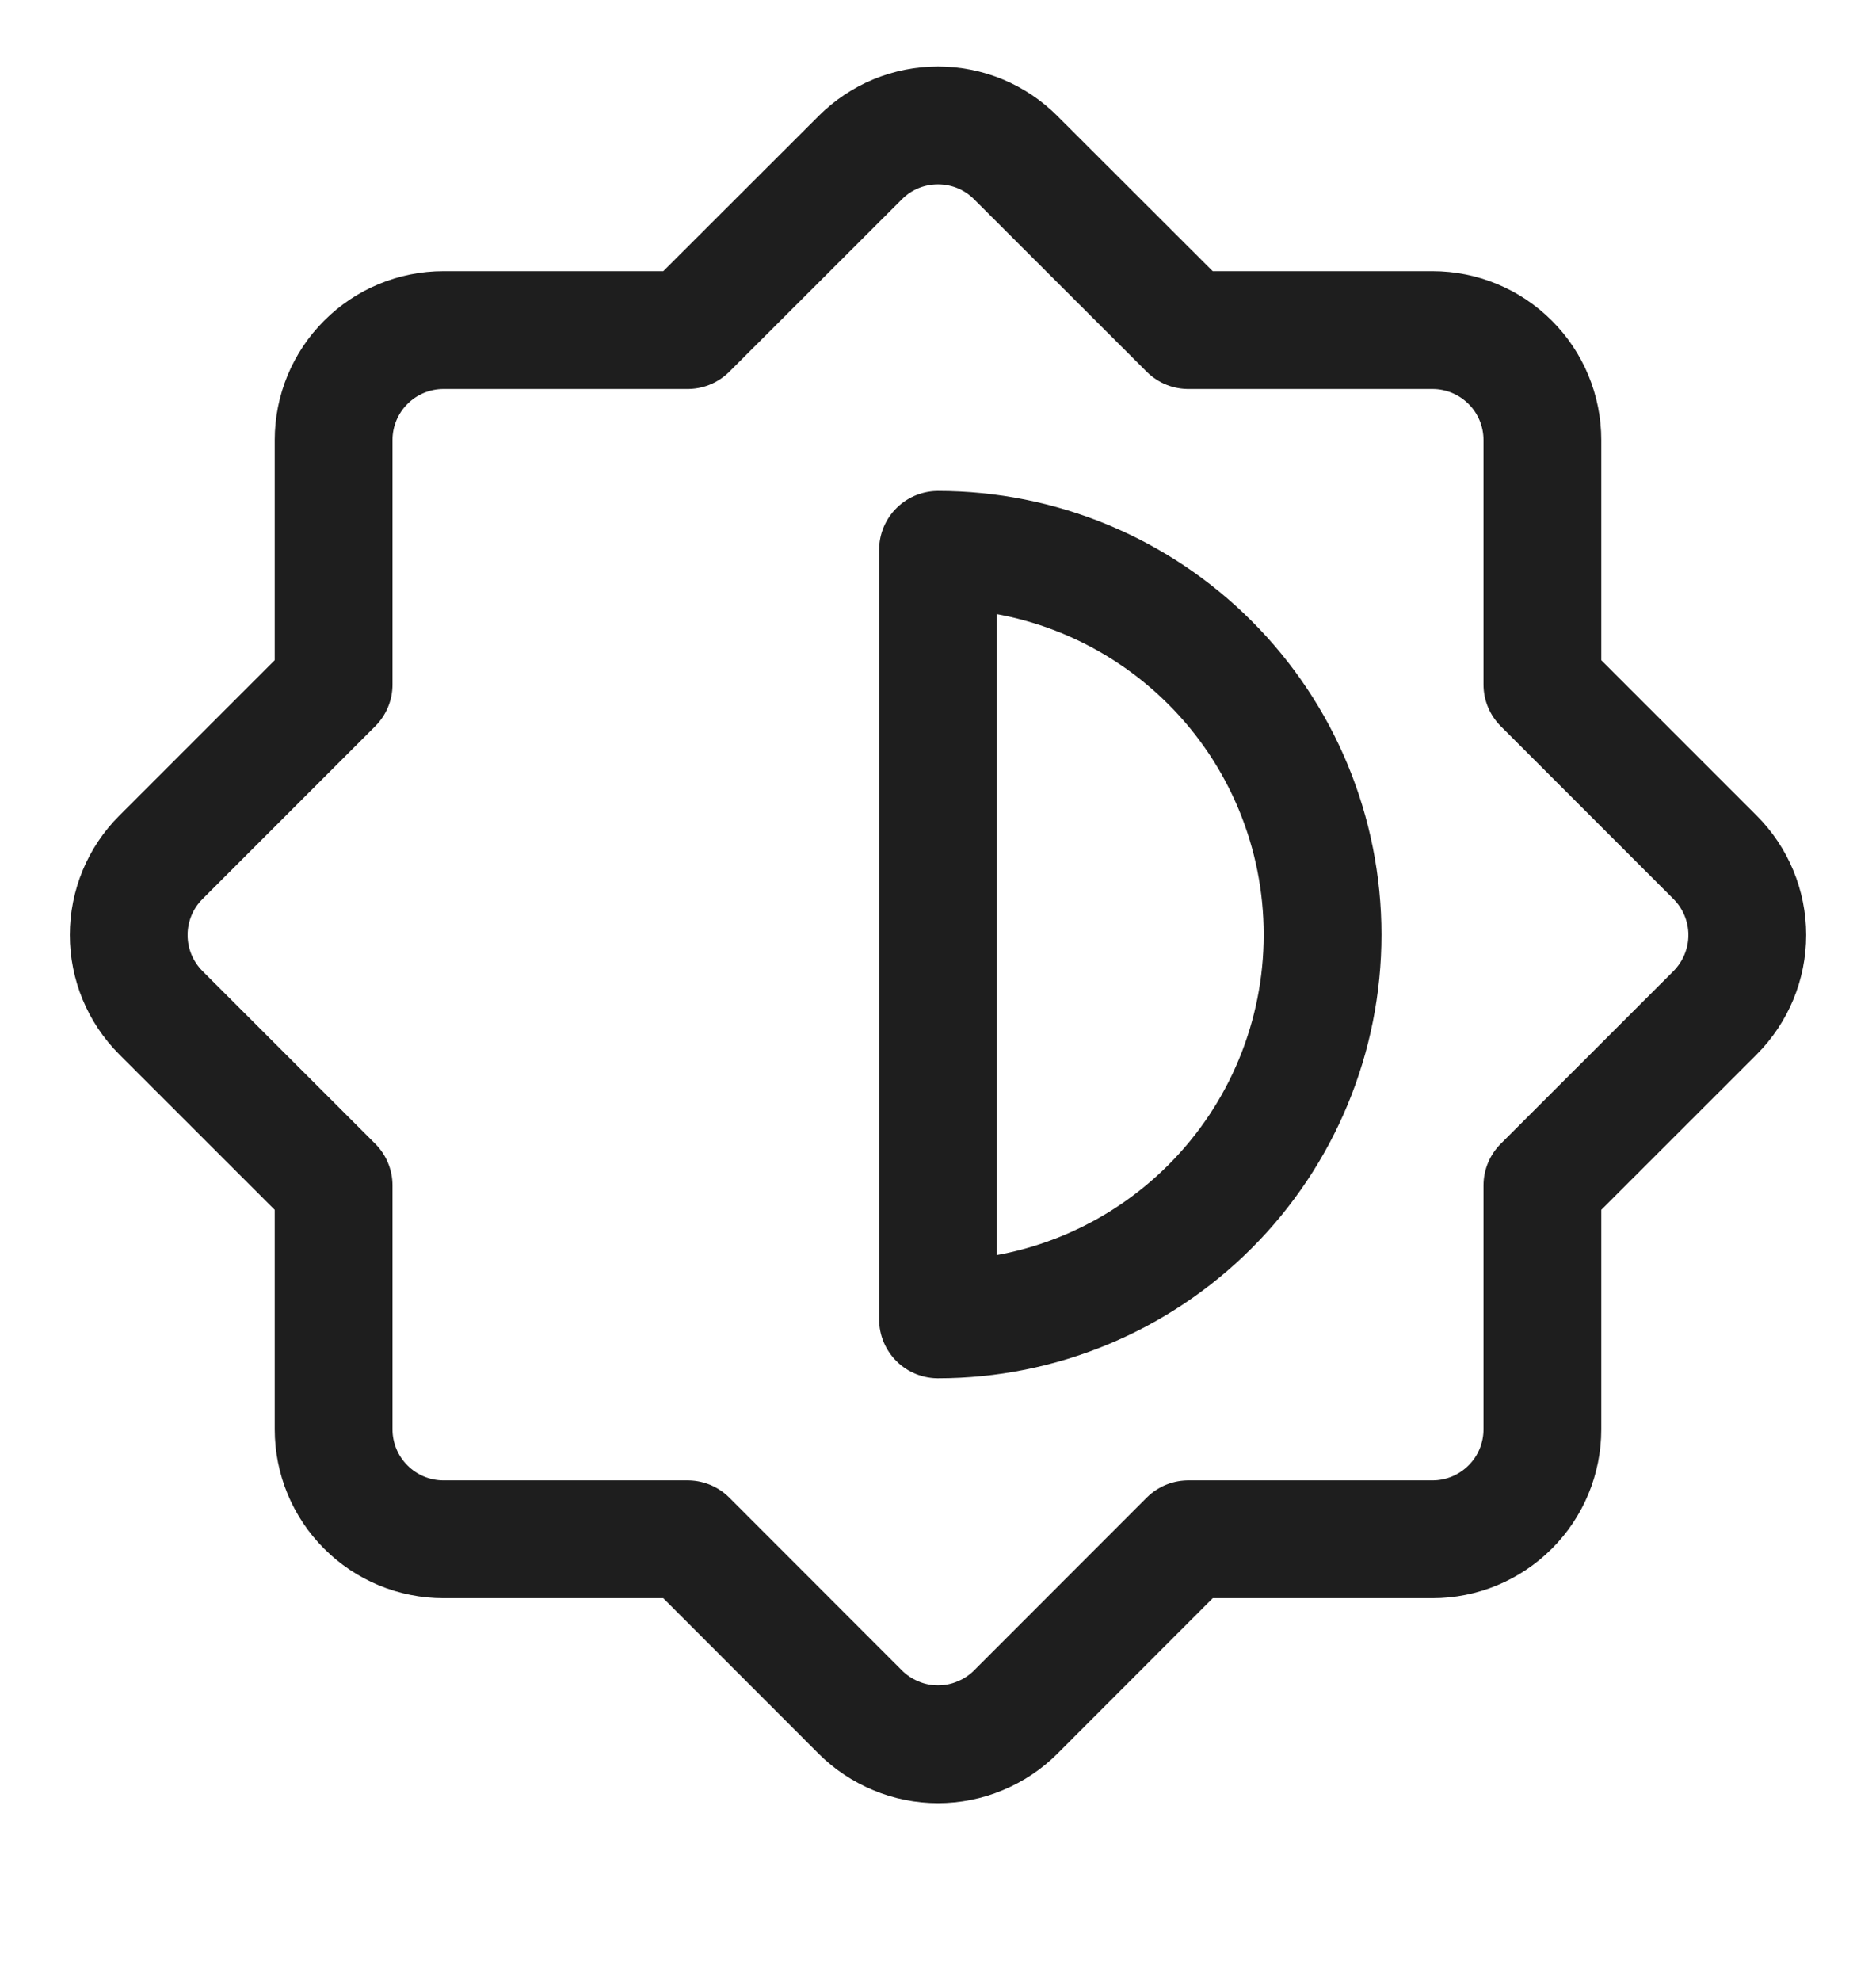<svg xmlns="http://www.w3.org/2000/svg" fill="none" viewBox="0 0 18 19" height="19" width="18">
<g clip-path="url(#clip0_2239_3270)">
<path stroke-linejoin="round" stroke-linecap="round" stroke-width="1.13" stroke="#1E1E1E" d="M14.799 11.37L16.456 9.714C16.653 9.516 16.765 9.248 16.765 8.968C16.765 8.689 16.653 8.42 16.456 8.223L14.799 6.566V4.22C14.799 3.941 14.688 3.672 14.49 3.475C14.292 3.277 14.024 3.166 13.745 3.166H11.402L9.746 1.512C9.648 1.414 9.532 1.336 9.404 1.283C9.276 1.23 9.138 1.203 9 1.203C8.861 1.203 8.724 1.23 8.596 1.283C8.468 1.336 8.352 1.414 8.254 1.512L6.598 3.166H4.255C3.976 3.166 3.707 3.277 3.51 3.475C3.312 3.672 3.201 3.941 3.201 4.22V6.566L1.544 8.223C1.346 8.42 1.235 8.689 1.235 8.968C1.235 9.248 1.346 9.516 1.544 9.714L3.201 11.37V13.71C3.201 13.989 3.312 14.258 3.51 14.455C3.707 14.653 3.976 14.764 4.255 14.764H6.598L8.254 16.421C8.352 16.519 8.468 16.596 8.596 16.649C8.724 16.703 8.861 16.73 9 16.73C9.138 16.73 9.276 16.703 9.404 16.649C9.532 16.596 9.648 16.519 9.746 16.421L11.402 14.764H13.745C14.024 14.764 14.292 14.653 14.49 14.455C14.688 14.258 14.799 13.989 14.799 13.71V11.37Z"></path>
<path stroke-linejoin="round" stroke-linecap="round" stroke-width="1.13" stroke="#1E1E1E" d="M9 5.274C9.979 5.274 10.917 5.663 11.609 6.355C12.302 7.047 12.69 7.986 12.69 8.965C12.69 9.943 12.302 10.882 11.609 11.574C10.917 12.266 9.979 12.655 9 12.655V5.274Z"></path>
</g>
<defs>
<clipPath id="clip0_2239_3270">
<rect transform="translate(0 0.468)" fill="white" height="18" width="18"></rect>
</clipPath>
</defs>
</svg>
